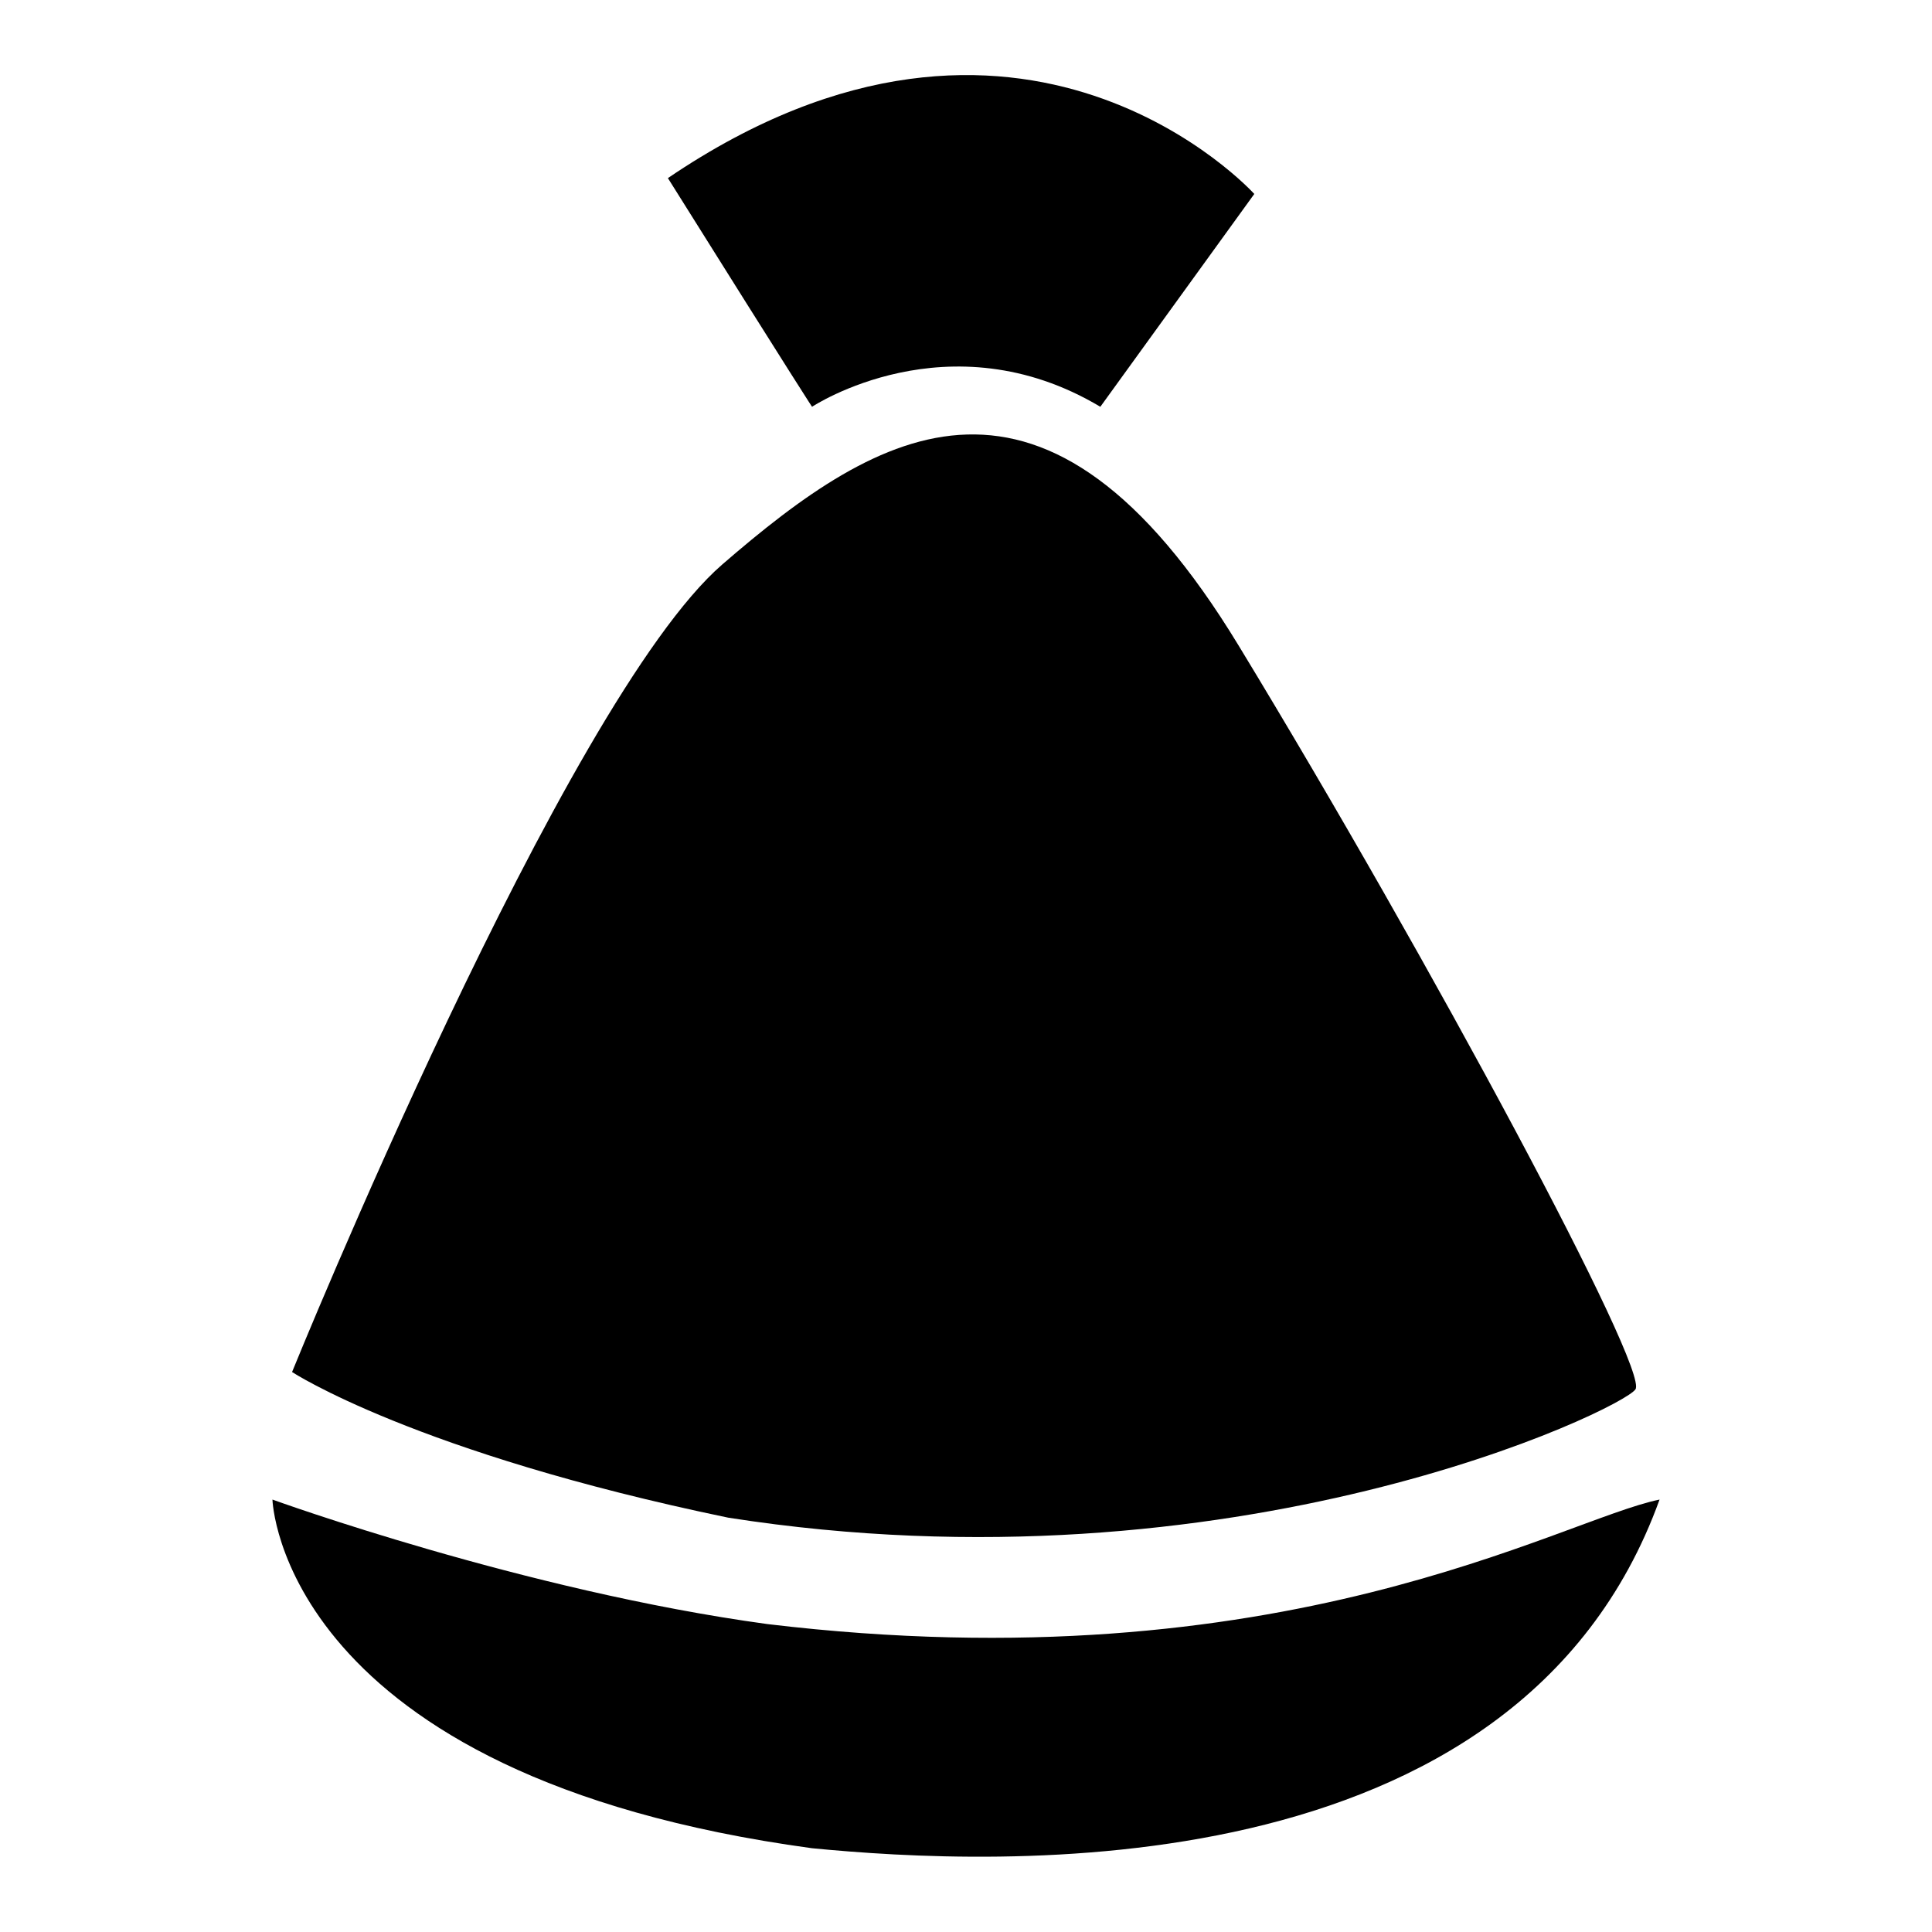 <?xml version="1.0" encoding="utf-8"?>
<!-- Svg Vector Icons : http://www.onlinewebfonts.com/icon -->
<!DOCTYPE svg PUBLIC "-//W3C//DTD SVG 1.1//EN" "http://www.w3.org/Graphics/SVG/1.1/DTD/svg11.dtd">
<svg version="1.1" xmlns="http://www.w3.org/2000/svg" xmlns:xlink="http://www.w3.org/1999/xlink" x="0px" y="0px" viewBox="0 0 256 256" enable-background="new 0 0 256 256" xml:space="preserve">
<g><g><path fill="#000000" d="M164.1,85.5c-25.6-42.1-47.5-28.8-68.4-10.7c-20.9,18.1-57,107-57,107s16.3,10.7,57.8,19.3c67.1,10.5,118.5-14.4,120.2-17C218.6,181.6,189.7,127.6,164.1,85.5z"/><path fill="#000000" d="M107.6,53.9c0,0,18.1-12,38.2,0c20.4-28.2,20.4-28.2,20.4-28.2s-30.7-34-77.7-2.1C106.3,52,107.6,53.9,107.6,53.9z"/><path fill="#000000" d="M36.1,198.7c0,0,1,36.6,71.5,46.2c23.7,2.3,93.4,6.1,112.3-46.2c-13.2,2.7-49.8,24.7-118.2,16.5C69.4,210.8,36.1,198.7,36.1,198.7z"/><path fill="#000000" d="M102.8,158h11.3c0.3,8.7,4.5,13.2,12.7,13.5c8.4-0.3,13-4.5,13.5-12.7c0-5.5-5.4-10.5-16.2-14.8c-13.1-5.5-19.7-13-19.7-22.3c0.3-12.8,6.7-19.9,19.2-21.4v-8.7h8.3v8.7c11.3,1.8,17.3,9.5,17.9,23.1h-11.8c-0.3-9-4.2-13.7-11.8-14c-7,0.6-10.6,4.5-10.9,11.8c-0.3,5,4.5,9.5,14.4,13.5c14.3,6.1,21.4,14.1,21.4,24c-0.9,13.7-7.6,21.1-20.1,22.3v9.2h-8.7v-9.2C109.7,180.5,103.1,172.8,102.8,158z"/></g></g>
</svg>